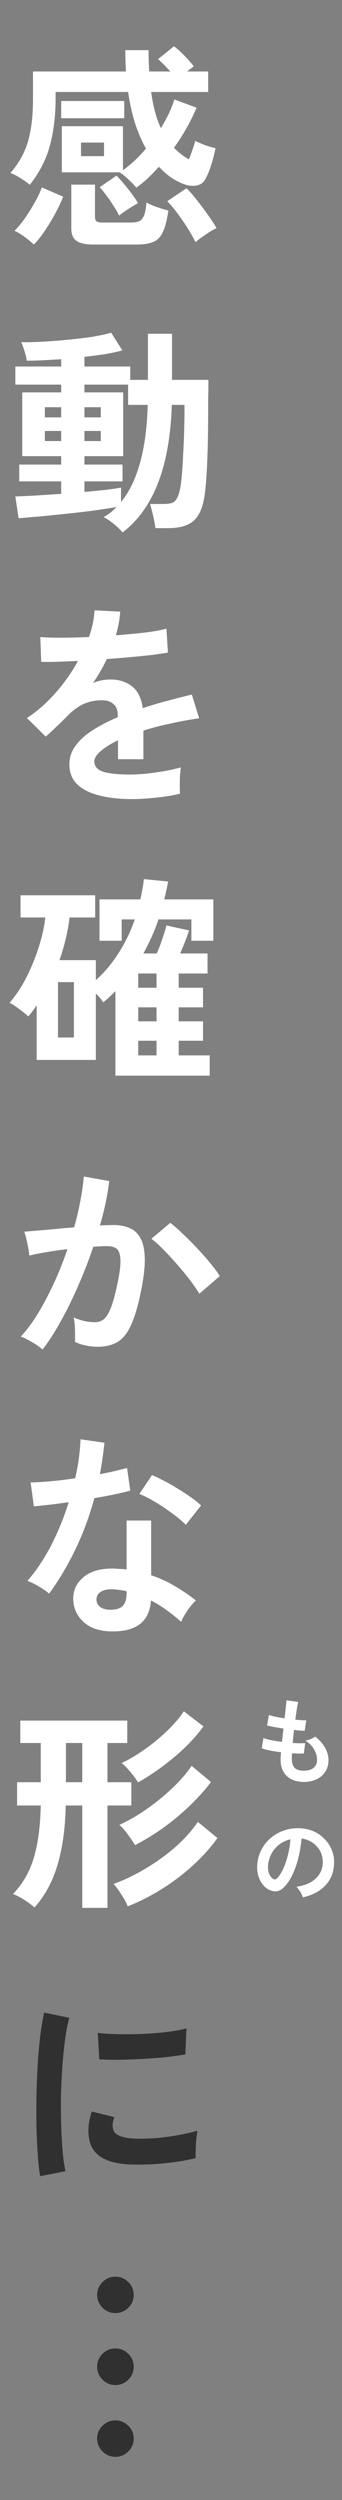 <svg width="40" height="292" viewBox="0 0 40 292" fill="none" xmlns="http://www.w3.org/2000/svg">
<rect x="0" y="0" width="40" height="292" fill="#808080" stroke="none"/>
<path d="M15.941 21.916C15.807 21.748 15.623 21.547 15.388 21.312C15.153 21.077 14.909 20.85 14.658 20.632C14.423 20.414 14.205 20.255 14.003 20.154V20.129H7.233V14.743H14.381V19.877C14.851 19.542 15.312 19.164 15.765 18.745C16.218 18.308 16.655 17.847 17.074 17.36C16.604 16.521 16.185 15.556 15.816 14.466C15.463 13.358 15.186 12.117 14.985 10.741H6.503V11.521C6.503 13.484 6.285 15.296 5.849 16.957C5.412 18.602 4.624 20.146 3.483 21.589C3.214 21.354 2.854 21.094 2.401 20.808C1.947 20.523 1.553 20.322 1.218 20.204C1.805 19.533 2.291 18.812 2.677 18.04C3.08 17.251 3.374 16.337 3.558 15.296C3.76 14.239 3.86 12.981 3.86 11.521V8.35H14.733C14.683 7.561 14.658 6.731 14.658 5.858H17.376C17.376 6.731 17.401 7.561 17.452 8.35H19.918C19.364 7.729 18.886 7.251 18.483 6.915L20.346 5.405C20.715 5.673 21.126 6.043 21.579 6.512C22.032 6.982 22.393 7.393 22.662 7.746L21.881 8.35H24.348V10.741H17.678C17.896 12.385 18.274 13.795 18.811 14.969C19.146 14.432 19.448 13.887 19.717 13.333C19.985 12.763 20.212 12.192 20.396 11.622L22.989 12.578C22.301 14.206 21.42 15.766 20.346 17.26C20.849 17.78 21.428 18.233 22.083 18.619C22.2 18.384 22.326 18.057 22.46 17.637C22.611 17.218 22.737 16.823 22.838 16.454C23.123 16.605 23.509 16.773 23.995 16.957C24.482 17.125 24.885 17.243 25.204 17.31C25.036 18.132 24.851 18.837 24.65 19.424C24.465 19.995 24.264 20.473 24.046 20.859C23.811 21.345 23.417 21.622 22.863 21.689C22.326 21.756 21.739 21.639 21.101 21.337C20.212 20.951 19.373 20.33 18.584 19.474C18.165 19.944 17.737 20.389 17.301 20.808C16.864 21.211 16.411 21.58 15.941 21.916ZM10.908 28.561C9.968 28.561 9.305 28.41 8.919 28.107C8.533 27.822 8.34 27.344 8.34 26.673V21.564H11.109V25.339C11.109 25.574 11.168 25.741 11.285 25.842C11.403 25.943 11.637 25.993 11.99 25.993H15.262C15.681 25.993 16.017 25.943 16.269 25.842C16.52 25.725 16.713 25.498 16.848 25.163C16.982 24.827 17.074 24.324 17.124 23.652C17.41 23.82 17.812 23.997 18.332 24.181C18.869 24.366 19.323 24.5 19.692 24.584C19.524 25.758 19.297 26.622 19.012 27.176C18.727 27.747 18.341 28.116 17.854 28.284C17.384 28.468 16.772 28.561 16.017 28.561H10.908ZM3.961 28.561C3.659 28.275 3.281 27.965 2.828 27.629C2.375 27.31 1.998 27.084 1.696 26.95C2.098 26.564 2.51 26.069 2.929 25.465C3.349 24.861 3.734 24.24 4.087 23.602C4.456 22.948 4.724 22.377 4.892 21.891L7.384 22.973C7.166 23.544 6.864 24.189 6.478 24.911C6.092 25.616 5.681 26.295 5.245 26.95C4.808 27.604 4.38 28.141 3.961 28.561ZM22.863 28.284C22.712 27.965 22.502 27.579 22.234 27.126C21.982 26.69 21.697 26.245 21.378 25.792C21.059 25.322 20.74 24.886 20.422 24.483C20.103 24.08 19.817 23.753 19.566 23.502L21.806 21.991C22.141 22.293 22.527 22.73 22.964 23.3C23.417 23.854 23.853 24.433 24.272 25.037C24.709 25.641 25.061 26.178 25.329 26.648C25.128 26.732 24.86 26.874 24.524 27.076C24.205 27.294 23.887 27.512 23.568 27.73C23.266 27.948 23.031 28.133 22.863 28.284ZM7.157 13.811V11.798H14.532V13.811H7.157ZM13.928 25.188C13.777 24.852 13.567 24.483 13.299 24.08C13.047 23.661 12.77 23.258 12.468 22.872C12.183 22.47 11.914 22.134 11.663 21.866L13.626 20.506C14.079 20.976 14.549 21.521 15.035 22.142C15.522 22.763 15.891 23.292 16.143 23.728C16.042 23.778 15.841 23.896 15.539 24.08C15.254 24.248 14.951 24.441 14.633 24.659C14.331 24.861 14.096 25.037 13.928 25.188ZM9.473 18.241H12.166V16.655H9.473V18.241ZM14.331 62.19C14.113 61.904 13.777 61.577 13.324 61.208C12.871 60.839 12.468 60.571 12.116 60.403C12.401 60.235 12.669 60.059 12.921 59.874C13.173 59.673 13.408 59.455 13.626 59.22C13.055 59.32 12.367 59.429 11.562 59.547C10.757 59.664 9.901 59.773 8.995 59.874C8.089 59.975 7.199 60.067 6.327 60.151C5.454 60.252 4.657 60.327 3.936 60.377C3.214 60.445 2.627 60.495 2.174 60.529L1.796 57.986C2.35 57.97 3.105 57.936 4.062 57.886C5.035 57.819 6.067 57.752 7.157 57.684V56.225H2.249V54.261H7.157V53.28H2.602V45.83H7.157V44.924H1.796V42.809H7.157V41.954C6.402 42.004 5.672 42.046 4.968 42.08C4.28 42.113 3.667 42.13 3.13 42.13C3.097 41.845 3.013 41.484 2.879 41.048C2.744 40.595 2.61 40.234 2.476 39.965C3.13 39.982 3.936 39.965 4.892 39.915C5.849 39.865 6.847 39.789 7.887 39.689C8.928 39.588 9.901 39.47 10.807 39.336C11.713 39.185 12.443 39.026 12.997 38.858L14.306 40.922C13.802 41.073 13.156 41.215 12.367 41.35C11.596 41.467 10.765 41.576 9.876 41.677V42.809H15.237V44.37H17.301V38.984H20.119V44.37H24.373C24.373 44.504 24.373 44.764 24.373 45.15C24.373 45.536 24.365 45.956 24.348 46.409C24.348 46.862 24.348 47.264 24.348 47.617C24.348 49.597 24.323 51.375 24.272 52.953C24.222 54.53 24.147 55.822 24.046 56.829C23.945 58.104 23.727 59.094 23.392 59.799C23.056 60.503 22.586 60.99 21.982 61.258C21.378 61.544 20.614 61.686 19.692 61.686H18.181C18.114 61.2 18.014 60.671 17.88 60.101C17.745 59.547 17.636 59.136 17.552 58.867H19.163C19.583 58.867 19.918 58.817 20.17 58.716C20.422 58.616 20.623 58.389 20.774 58.037C20.942 57.684 21.076 57.139 21.177 56.401C21.277 55.562 21.361 54.421 21.428 52.978C21.512 51.518 21.562 49.932 21.579 48.221V47.29H20.094C19.977 50.931 19.432 53.993 18.458 56.476C17.485 58.943 16.109 60.847 14.331 62.19ZM14.154 58.641C15.111 57.483 15.849 55.965 16.369 54.085C16.906 52.189 17.208 49.924 17.275 47.29H14.985V44.924H9.876V45.83H14.406V53.28H9.876V54.261H14.331V56.225H9.876V57.458C10.815 57.374 11.671 57.29 12.443 57.206C13.215 57.106 13.785 57.022 14.154 56.955V58.641ZM5.245 51.518H7.157V50.335H5.245V51.518ZM9.876 51.518H11.789V50.335H9.876V51.518ZM5.245 48.749H7.157V47.566H5.245V48.749ZM9.876 48.749H11.789V47.566H9.876V48.749ZM15.413 93.334C14.037 93.334 12.795 93.2 11.688 92.931C10.58 92.663 9.708 92.235 9.07 91.648C8.433 91.044 8.114 90.255 8.114 89.282C8.114 88.476 8.357 87.746 8.844 87.092C9.33 86.421 10.002 85.817 10.857 85.28C11.713 84.726 12.686 84.223 13.777 83.77V83.568C13.777 82.981 13.626 82.553 13.324 82.285C13.039 81.999 12.669 81.84 12.216 81.806C11.445 81.756 10.706 81.865 10.002 82.134C9.297 82.402 8.6 82.889 7.913 83.594C7.711 83.795 7.451 84.055 7.132 84.374C6.813 84.676 6.495 84.978 6.176 85.28C5.857 85.582 5.58 85.834 5.345 86.035L3.156 83.87C4.33 83.099 5.438 82.125 6.478 80.951C7.518 79.776 8.399 78.526 9.121 77.201C8.181 77.234 7.325 77.268 6.553 77.301C5.782 77.318 5.203 77.318 4.817 77.301L4.716 74.407C5.287 74.457 6.075 74.482 7.082 74.482C8.105 74.482 9.213 74.457 10.404 74.407C10.79 73.299 11.008 72.259 11.059 71.286L14.054 71.437C14.003 72.326 13.836 73.249 13.55 74.206C14.792 74.105 15.941 73.996 16.999 73.878C18.072 73.744 18.895 73.593 19.465 73.425L19.641 76.219C19.172 76.303 18.559 76.395 17.804 76.496C17.049 76.58 16.21 76.664 15.287 76.748C14.381 76.832 13.45 76.907 12.493 76.974C12.275 77.444 12.024 77.922 11.738 78.409C11.47 78.879 11.184 79.332 10.883 79.768C11.554 79.499 12.233 79.365 12.921 79.365C13.911 79.365 14.742 79.625 15.413 80.145C16.101 80.665 16.529 81.521 16.697 82.713C17.636 82.394 18.593 82.109 19.566 81.857C20.556 81.588 21.512 81.345 22.435 81.127L23.291 83.896C22.116 84.063 20.975 84.273 19.868 84.525C18.76 84.76 17.729 85.028 16.772 85.33V88.678H13.802V86.463C12.963 86.865 12.292 87.285 11.789 87.721C11.285 88.141 11.034 88.543 11.034 88.929C11.034 89.5 11.377 89.903 12.065 90.138C12.753 90.356 13.802 90.465 15.211 90.465C15.782 90.465 16.42 90.431 17.124 90.364C17.846 90.28 18.559 90.179 19.264 90.062C19.985 89.928 20.614 89.785 21.151 89.634C21.118 89.852 21.084 90.171 21.051 90.591C21.034 90.993 21.026 91.396 21.026 91.799C21.026 92.201 21.034 92.503 21.051 92.705C20.229 92.906 19.306 93.057 18.282 93.158C17.259 93.275 16.302 93.334 15.413 93.334ZM13.5 125.636V115.77C13.282 115.988 13.047 116.214 12.795 116.449C12.56 116.667 12.317 116.877 12.065 117.079C11.982 116.927 11.864 116.76 11.713 116.575C11.562 116.391 11.394 116.214 11.21 116.047V123.799H4.288V117.406C4.003 117.859 3.676 118.295 3.307 118.714C3.055 118.48 2.703 118.194 2.249 117.859C1.813 117.523 1.436 117.28 1.117 117.129C1.62 116.558 2.107 115.879 2.577 115.09C3.047 114.285 3.466 113.429 3.835 112.523C4.221 111.6 4.54 110.677 4.792 109.754C5.043 108.831 5.211 107.967 5.295 107.162H2.401V104.569H11.134V107.162H8.139C7.938 108.823 7.543 110.484 6.956 112.145H11.21V114.486C12.25 113.546 13.148 112.473 13.903 111.264C14.675 110.056 15.295 108.764 15.765 107.388H14.23V109.88H11.637V105.048H16.42C16.504 104.662 16.579 104.276 16.646 103.89C16.73 103.487 16.789 103.085 16.822 102.682L19.666 102.959C19.599 103.328 19.524 103.689 19.44 104.041C19.373 104.377 19.297 104.712 19.213 105.048H24.952V109.88H22.385V107.388H18.534C18.299 108.093 18.03 108.781 17.729 109.452C17.426 110.107 17.108 110.744 16.772 111.365H18.332C18.567 110.845 18.786 110.274 18.987 109.654C19.205 109.033 19.364 108.513 19.465 108.093L22.108 108.672C22.007 109.008 21.856 109.436 21.655 109.956C21.453 110.459 21.261 110.929 21.076 111.365H24.272V113.706H20.9V115.367H23.744V117.657H20.9V119.293H23.744V121.559H20.9V123.27H24.524V125.636H13.5ZM6.78 121.181H8.642V114.713H6.78V121.181ZM16.168 123.27H18.307V121.559H16.168V123.27ZM16.168 115.367H18.307V113.706H16.168V115.367ZM16.168 119.293H18.307V117.657H16.168V119.293ZM4.968 157.629C4.817 157.478 4.582 157.294 4.263 157.076C3.944 156.874 3.617 156.681 3.281 156.497C2.946 156.312 2.661 156.186 2.426 156.119C3.13 155.364 3.81 154.45 4.464 153.376C5.119 152.285 5.74 151.102 6.327 149.827C6.914 148.552 7.434 147.243 7.887 145.9C7.032 146.001 6.201 146.119 5.396 146.253C4.607 146.387 3.953 146.521 3.432 146.656C3.416 146.437 3.374 146.144 3.307 145.775C3.239 145.405 3.164 145.045 3.08 144.692C2.996 144.323 2.912 144.046 2.828 143.862C3.214 143.828 3.718 143.786 4.339 143.736C4.959 143.686 5.647 143.627 6.402 143.56C7.157 143.476 7.913 143.409 8.668 143.358C8.97 142.301 9.213 141.269 9.398 140.263C9.599 139.239 9.733 138.291 9.8 137.418L12.77 137.947C12.686 138.719 12.552 139.549 12.367 140.439C12.183 141.311 11.956 142.209 11.688 143.132C12.024 143.115 12.325 143.107 12.594 143.107C12.862 143.09 13.097 143.082 13.299 143.082C13.97 143.082 14.566 143.191 15.086 143.409C15.623 143.61 16.05 143.979 16.369 144.516C16.688 145.036 16.873 145.766 16.923 146.706C16.973 147.629 16.864 148.812 16.596 150.255C16.26 152.067 15.874 153.485 15.438 154.508C15.019 155.532 14.49 156.253 13.852 156.673C13.215 157.092 12.401 157.302 11.411 157.302C10.941 157.302 10.48 157.252 10.027 157.151C9.574 157.067 9.154 156.924 8.768 156.723C8.785 156.337 8.785 155.859 8.768 155.289C8.751 154.718 8.701 154.248 8.617 153.879C9.456 154.248 10.278 154.433 11.084 154.433C11.486 154.433 11.831 154.324 12.116 154.106C12.418 153.871 12.703 153.418 12.972 152.746C13.24 152.058 13.508 151.052 13.777 149.726C14.029 148.501 14.129 147.595 14.079 147.008C14.029 146.404 13.869 146.01 13.601 145.825C13.332 145.64 12.997 145.548 12.594 145.548C12.124 145.548 11.562 145.573 10.908 145.624C10.387 147.184 9.792 148.719 9.121 150.23C8.466 151.74 7.778 153.132 7.057 154.408C6.352 155.683 5.656 156.757 4.968 157.629ZM23.316 151.11C23.047 150.657 22.678 150.12 22.209 149.5C21.739 148.879 21.227 148.258 20.673 147.637C20.119 146.999 19.583 146.421 19.062 145.9C18.542 145.364 18.089 144.961 17.703 144.692L19.918 142.83C20.321 143.132 20.791 143.543 21.328 144.063C21.865 144.566 22.418 145.12 22.989 145.724C23.559 146.328 24.088 146.924 24.574 147.511C25.061 148.099 25.439 148.61 25.707 149.047L23.316 151.11ZM12.695 190.535C11.403 190.468 10.387 190.065 9.649 189.327C8.911 188.589 8.55 187.691 8.567 186.634C8.584 185.644 9.012 184.814 9.851 184.142C10.706 183.471 11.898 183.161 13.425 183.211C13.659 183.228 13.894 183.245 14.129 183.261C14.364 183.261 14.591 183.278 14.809 183.312V177.598H17.678V183.991C18.634 184.31 19.541 184.721 20.396 185.225C21.269 185.728 22.108 186.299 22.913 186.936C22.611 187.205 22.284 187.591 21.932 188.094C21.596 188.597 21.344 189.042 21.177 189.428C20.64 188.941 20.078 188.488 19.49 188.069C18.903 187.632 18.291 187.255 17.653 186.936C17.485 189.487 15.832 190.686 12.695 190.535ZM5.748 186.131C5.48 185.896 5.094 185.627 4.59 185.325C4.087 185.023 3.625 184.797 3.206 184.646C4.246 183.454 5.177 182.062 6 180.468C6.822 178.857 7.501 177.187 8.038 175.459C7.199 175.577 6.419 175.677 5.698 175.761C4.976 175.845 4.397 175.904 3.961 175.937L3.583 173.143C4.171 173.143 4.926 173.102 5.849 173.018C6.788 172.934 7.77 172.816 8.793 172.665C8.978 171.877 9.121 171.105 9.221 170.35C9.322 169.578 9.389 168.831 9.423 168.11L12.216 168.512C12.082 169.771 11.906 170.996 11.688 172.187C12.275 172.07 12.837 171.952 13.374 171.835C13.928 171.7 14.423 171.575 14.859 171.457L15.237 174.1C14.717 174.251 14.087 174.402 13.349 174.553C12.627 174.704 11.856 174.847 11.034 174.981C10.463 177.095 9.725 179.092 8.819 180.971C7.913 182.85 6.889 184.57 5.748 186.131ZM21.73 178.102C21.462 177.817 21.101 177.498 20.648 177.145C20.195 176.793 19.708 176.441 19.188 176.088C18.668 175.736 18.148 175.417 17.628 175.132C17.124 174.847 16.68 174.637 16.294 174.503L17.779 172.288C18.181 172.456 18.651 172.682 19.188 172.967C19.725 173.236 20.27 173.546 20.824 173.899C21.378 174.234 21.89 174.57 22.36 174.905C22.829 175.241 23.215 175.551 23.517 175.837L21.73 178.102ZM12.921 188.018C13.559 188.018 14.029 187.876 14.331 187.591C14.649 187.289 14.809 186.768 14.809 186.03V185.854C14.289 185.736 13.752 185.661 13.198 185.627C12.627 185.611 12.166 185.703 11.814 185.904C11.478 186.106 11.302 186.391 11.285 186.76C11.268 187.129 11.403 187.431 11.688 187.666C11.973 187.901 12.384 188.018 12.921 188.018ZM9.624 222.837V210.882H7.686C7.636 213.516 7.317 215.824 6.73 217.804C6.142 219.783 5.245 221.445 4.036 222.787C3.718 222.502 3.307 222.2 2.803 221.881C2.3 221.562 1.872 221.344 1.52 221.227C2.661 220.035 3.474 218.617 3.961 216.973C4.448 215.329 4.716 213.298 4.766 210.882H1.998V208.164H4.766V203.583H2.375V200.965H14.884V203.583H12.569V208.164H15.363V210.882H12.569V222.837H9.624ZM14.935 222.661C14.851 222.409 14.708 222.116 14.507 221.78C14.306 221.445 14.096 221.117 13.878 220.799C13.659 220.48 13.458 220.228 13.274 220.044C14.465 219.624 15.681 219.045 16.923 218.307C18.181 217.569 19.356 216.73 20.447 215.79C21.537 214.834 22.435 213.835 23.14 212.795L25.43 214.683C24.625 215.807 23.66 216.881 22.536 217.904C21.428 218.911 20.22 219.825 18.911 220.648C17.619 221.453 16.294 222.124 14.935 222.661ZM15.79 215.513C15.589 215.161 15.304 214.741 14.935 214.255C14.582 213.751 14.255 213.382 13.953 213.147C15.06 212.644 16.16 212.006 17.25 211.234C18.341 210.463 19.339 209.64 20.245 208.768C21.151 207.895 21.873 207.056 22.41 206.251L24.675 208.139C23.652 209.498 22.368 210.832 20.824 212.14C19.28 213.449 17.603 214.574 15.79 215.513ZM16.143 208.189C15.941 207.837 15.648 207.434 15.262 206.981C14.893 206.528 14.549 206.175 14.23 205.924C15.119 205.504 16.025 204.967 16.948 204.313C17.871 203.659 18.735 202.945 19.541 202.174C20.346 201.402 21 200.638 21.504 199.883L23.794 201.645C22.888 202.887 21.756 204.078 20.396 205.219C19.037 206.36 17.619 207.35 16.143 208.189ZM7.711 208.164H9.624V203.583H7.711V208.164Z" fill="white"/>
<path d="M4.691 254.176C4.573 253.488 4.481 252.649 4.414 251.659C4.347 250.653 4.297 249.562 4.263 248.387C4.246 247.196 4.246 245.971 4.263 244.713C4.297 243.454 4.347 242.229 4.414 241.038C4.498 239.83 4.599 238.714 4.716 237.69C4.85 236.667 5.001 235.794 5.169 235.073L8.114 235.677C7.929 236.281 7.77 237.07 7.636 238.043C7.501 238.999 7.392 240.056 7.308 241.214C7.225 242.355 7.166 243.53 7.132 244.738C7.115 245.946 7.124 247.12 7.157 248.261C7.191 249.402 7.25 250.434 7.334 251.357C7.418 252.28 7.527 253.027 7.661 253.597L4.691 254.176ZM15.388 252.817C12.485 252.733 10.841 251.785 10.455 249.973C10.354 249.52 10.32 249.017 10.354 248.463C10.387 247.909 10.513 247.297 10.732 246.625L13.374 247.28C13.257 247.599 13.19 247.884 13.173 248.136C13.173 248.387 13.206 248.614 13.274 248.815C13.492 249.419 14.381 249.746 15.941 249.797C16.697 249.814 17.502 249.788 18.358 249.721C19.23 249.637 20.078 249.52 20.9 249.369C21.739 249.218 22.469 249.05 23.09 248.866C23.056 249.1 23.014 249.419 22.964 249.822C22.93 250.225 22.905 250.636 22.888 251.055C22.871 251.458 22.871 251.794 22.888 252.062C22.099 252.263 21.252 252.423 20.346 252.54C19.457 252.658 18.576 252.742 17.703 252.792C16.848 252.825 16.076 252.834 15.388 252.817ZM11.612 240.535L11.436 237.439C12.074 237.523 12.854 237.573 13.777 237.59C14.7 237.607 15.656 237.598 16.646 237.565C17.653 237.514 18.609 237.439 19.515 237.338C20.438 237.221 21.202 237.078 21.806 236.91L21.68 239.956C21.009 240.073 20.229 240.182 19.339 240.283C18.45 240.367 17.527 240.434 16.571 240.484C15.631 240.535 14.725 240.568 13.852 240.585C12.997 240.585 12.25 240.568 11.612 240.535ZM13.5 278.575C12.913 278.575 12.409 278.365 11.99 277.946C11.57 277.526 11.361 277.023 11.361 276.436C11.361 275.848 11.57 275.345 11.99 274.926C12.409 274.506 12.913 274.296 13.5 274.296C14.087 274.296 14.591 274.506 15.01 274.926C15.43 275.345 15.639 275.848 15.639 276.436C15.639 277.023 15.43 277.526 15.01 277.946C14.591 278.365 14.087 278.575 13.5 278.575ZM13.5 286.956C12.913 286.956 12.409 286.747 11.99 286.327C11.57 285.908 11.361 285.404 11.361 284.817C11.361 284.23 11.57 283.735 11.99 283.332C12.409 282.913 12.913 282.703 13.5 282.703C14.087 282.703 14.591 282.913 15.01 283.332C15.43 283.735 15.639 284.23 15.639 284.817C15.639 285.404 15.43 285.908 15.01 286.327C14.591 286.747 14.087 286.956 13.5 286.956ZM13.5 270.169C12.913 270.169 12.409 269.959 11.99 269.539C11.57 269.12 11.361 268.625 11.361 268.054C11.361 267.467 11.57 266.964 11.99 266.544C12.409 266.125 12.913 265.915 13.5 265.915C14.087 265.915 14.591 266.125 15.01 266.544C15.43 266.964 15.639 267.467 15.639 268.054C15.639 268.625 15.43 269.12 15.01 269.539C14.591 269.959 14.087 270.169 13.5 270.169Z" fill="#303030"/>
<path d="M35.527 208.132C34.718 208.132 34.065 207.908 33.566 207.46C33.075 207.013 32.826 206.366 32.819 205.522C32.819 205.42 32.823 205.298 32.83 205.153C32.844 205.009 32.859 204.846 32.873 204.666C32.411 204.608 31.978 204.54 31.573 204.46C31.176 204.381 30.855 204.294 30.61 204.2L30.815 202.998C31.032 203.092 31.335 203.178 31.725 203.258C32.122 203.33 32.541 203.395 32.981 203.453C33.01 203.2 33.039 202.944 33.068 202.684C33.097 202.424 33.126 202.16 33.155 201.893C32.758 201.835 32.386 201.774 32.039 201.709C31.693 201.644 31.425 201.586 31.238 201.536L31.454 200.312C31.628 200.377 31.88 200.445 32.212 200.518C32.545 200.583 32.902 200.644 33.285 200.702C33.343 200.232 33.389 199.81 33.425 199.435C33.469 199.059 33.498 198.781 33.512 198.601L34.866 198.785C34.823 198.98 34.772 199.261 34.714 199.629C34.657 199.991 34.599 200.398 34.541 200.853C34.801 200.882 35.043 200.904 35.267 200.918C35.491 200.933 35.675 200.936 35.819 200.929L35.635 202.153C35.498 202.153 35.321 202.146 35.104 202.131C34.888 202.11 34.649 202.084 34.389 202.056C34.361 202.316 34.332 202.572 34.303 202.825C34.281 203.077 34.26 203.33 34.238 203.583C34.527 203.597 34.794 203.608 35.039 203.615C35.292 203.615 35.509 203.608 35.689 203.594L35.538 204.807C35.343 204.814 35.126 204.817 34.888 204.817C34.657 204.81 34.411 204.799 34.151 204.785C34.144 204.908 34.137 205.027 34.13 205.142C34.13 205.251 34.13 205.355 34.13 205.457C34.137 205.919 34.249 206.262 34.465 206.485C34.682 206.709 35.036 206.821 35.527 206.821C36.011 206.821 36.39 206.713 36.664 206.496C36.946 206.272 37.086 205.948 37.086 205.522C37.086 205.16 36.974 204.774 36.751 204.363C36.527 203.951 36.184 203.597 35.722 203.301C35.924 203.272 36.137 203.211 36.361 203.117C36.584 203.016 36.751 202.922 36.859 202.835C37.364 203.218 37.751 203.651 38.018 204.135C38.285 204.619 38.419 205.099 38.419 205.576C38.419 206.103 38.292 206.558 38.039 206.94C37.794 207.323 37.455 207.615 37.021 207.818C36.588 208.027 36.09 208.132 35.527 208.132ZM35.418 221.612C35.389 221.496 35.335 221.359 35.256 221.2C35.176 221.041 35.083 220.89 34.974 220.745C34.873 220.594 34.772 220.471 34.671 220.377C35.66 220.226 36.411 219.904 36.924 219.413C37.444 218.915 37.718 218.33 37.747 217.659C37.776 217.124 37.678 216.648 37.455 216.229C37.231 215.81 36.924 215.471 36.534 215.211C36.151 214.951 35.729 214.796 35.267 214.745C35.209 215.417 35.101 216.103 34.942 216.803C34.783 217.503 34.566 218.16 34.292 218.774C34.025 219.388 33.696 219.908 33.306 220.334C33.01 220.652 32.721 220.836 32.44 220.886C32.166 220.937 31.873 220.897 31.563 220.767C31.259 220.637 30.992 220.431 30.761 220.15C30.53 219.868 30.353 219.536 30.23 219.153C30.108 218.763 30.057 218.348 30.079 217.908C30.115 217.251 30.27 216.651 30.544 216.11C30.819 215.561 31.187 215.088 31.649 214.691C32.111 214.294 32.642 213.994 33.241 213.792C33.841 213.59 34.48 213.507 35.158 213.543C35.707 213.572 36.224 213.694 36.707 213.911C37.191 214.128 37.614 214.427 37.974 214.81C38.343 215.186 38.624 215.622 38.819 216.121C39.022 216.619 39.105 217.164 39.068 217.756C39.018 218.745 38.671 219.576 38.029 220.247C37.386 220.911 36.516 221.366 35.418 221.612ZM31.898 219.424C31.978 219.482 32.061 219.511 32.148 219.511C32.234 219.511 32.321 219.467 32.407 219.381C32.667 219.121 32.906 218.753 33.122 218.276C33.346 217.799 33.53 217.261 33.675 216.662C33.826 216.063 33.924 215.453 33.967 214.832C33.469 214.947 33.025 215.157 32.635 215.46C32.252 215.763 31.949 216.131 31.725 216.565C31.501 216.991 31.375 217.46 31.346 217.973C31.331 218.312 31.375 218.608 31.476 218.861C31.584 219.106 31.725 219.294 31.898 219.424Z" fill="white"/>
</svg>
